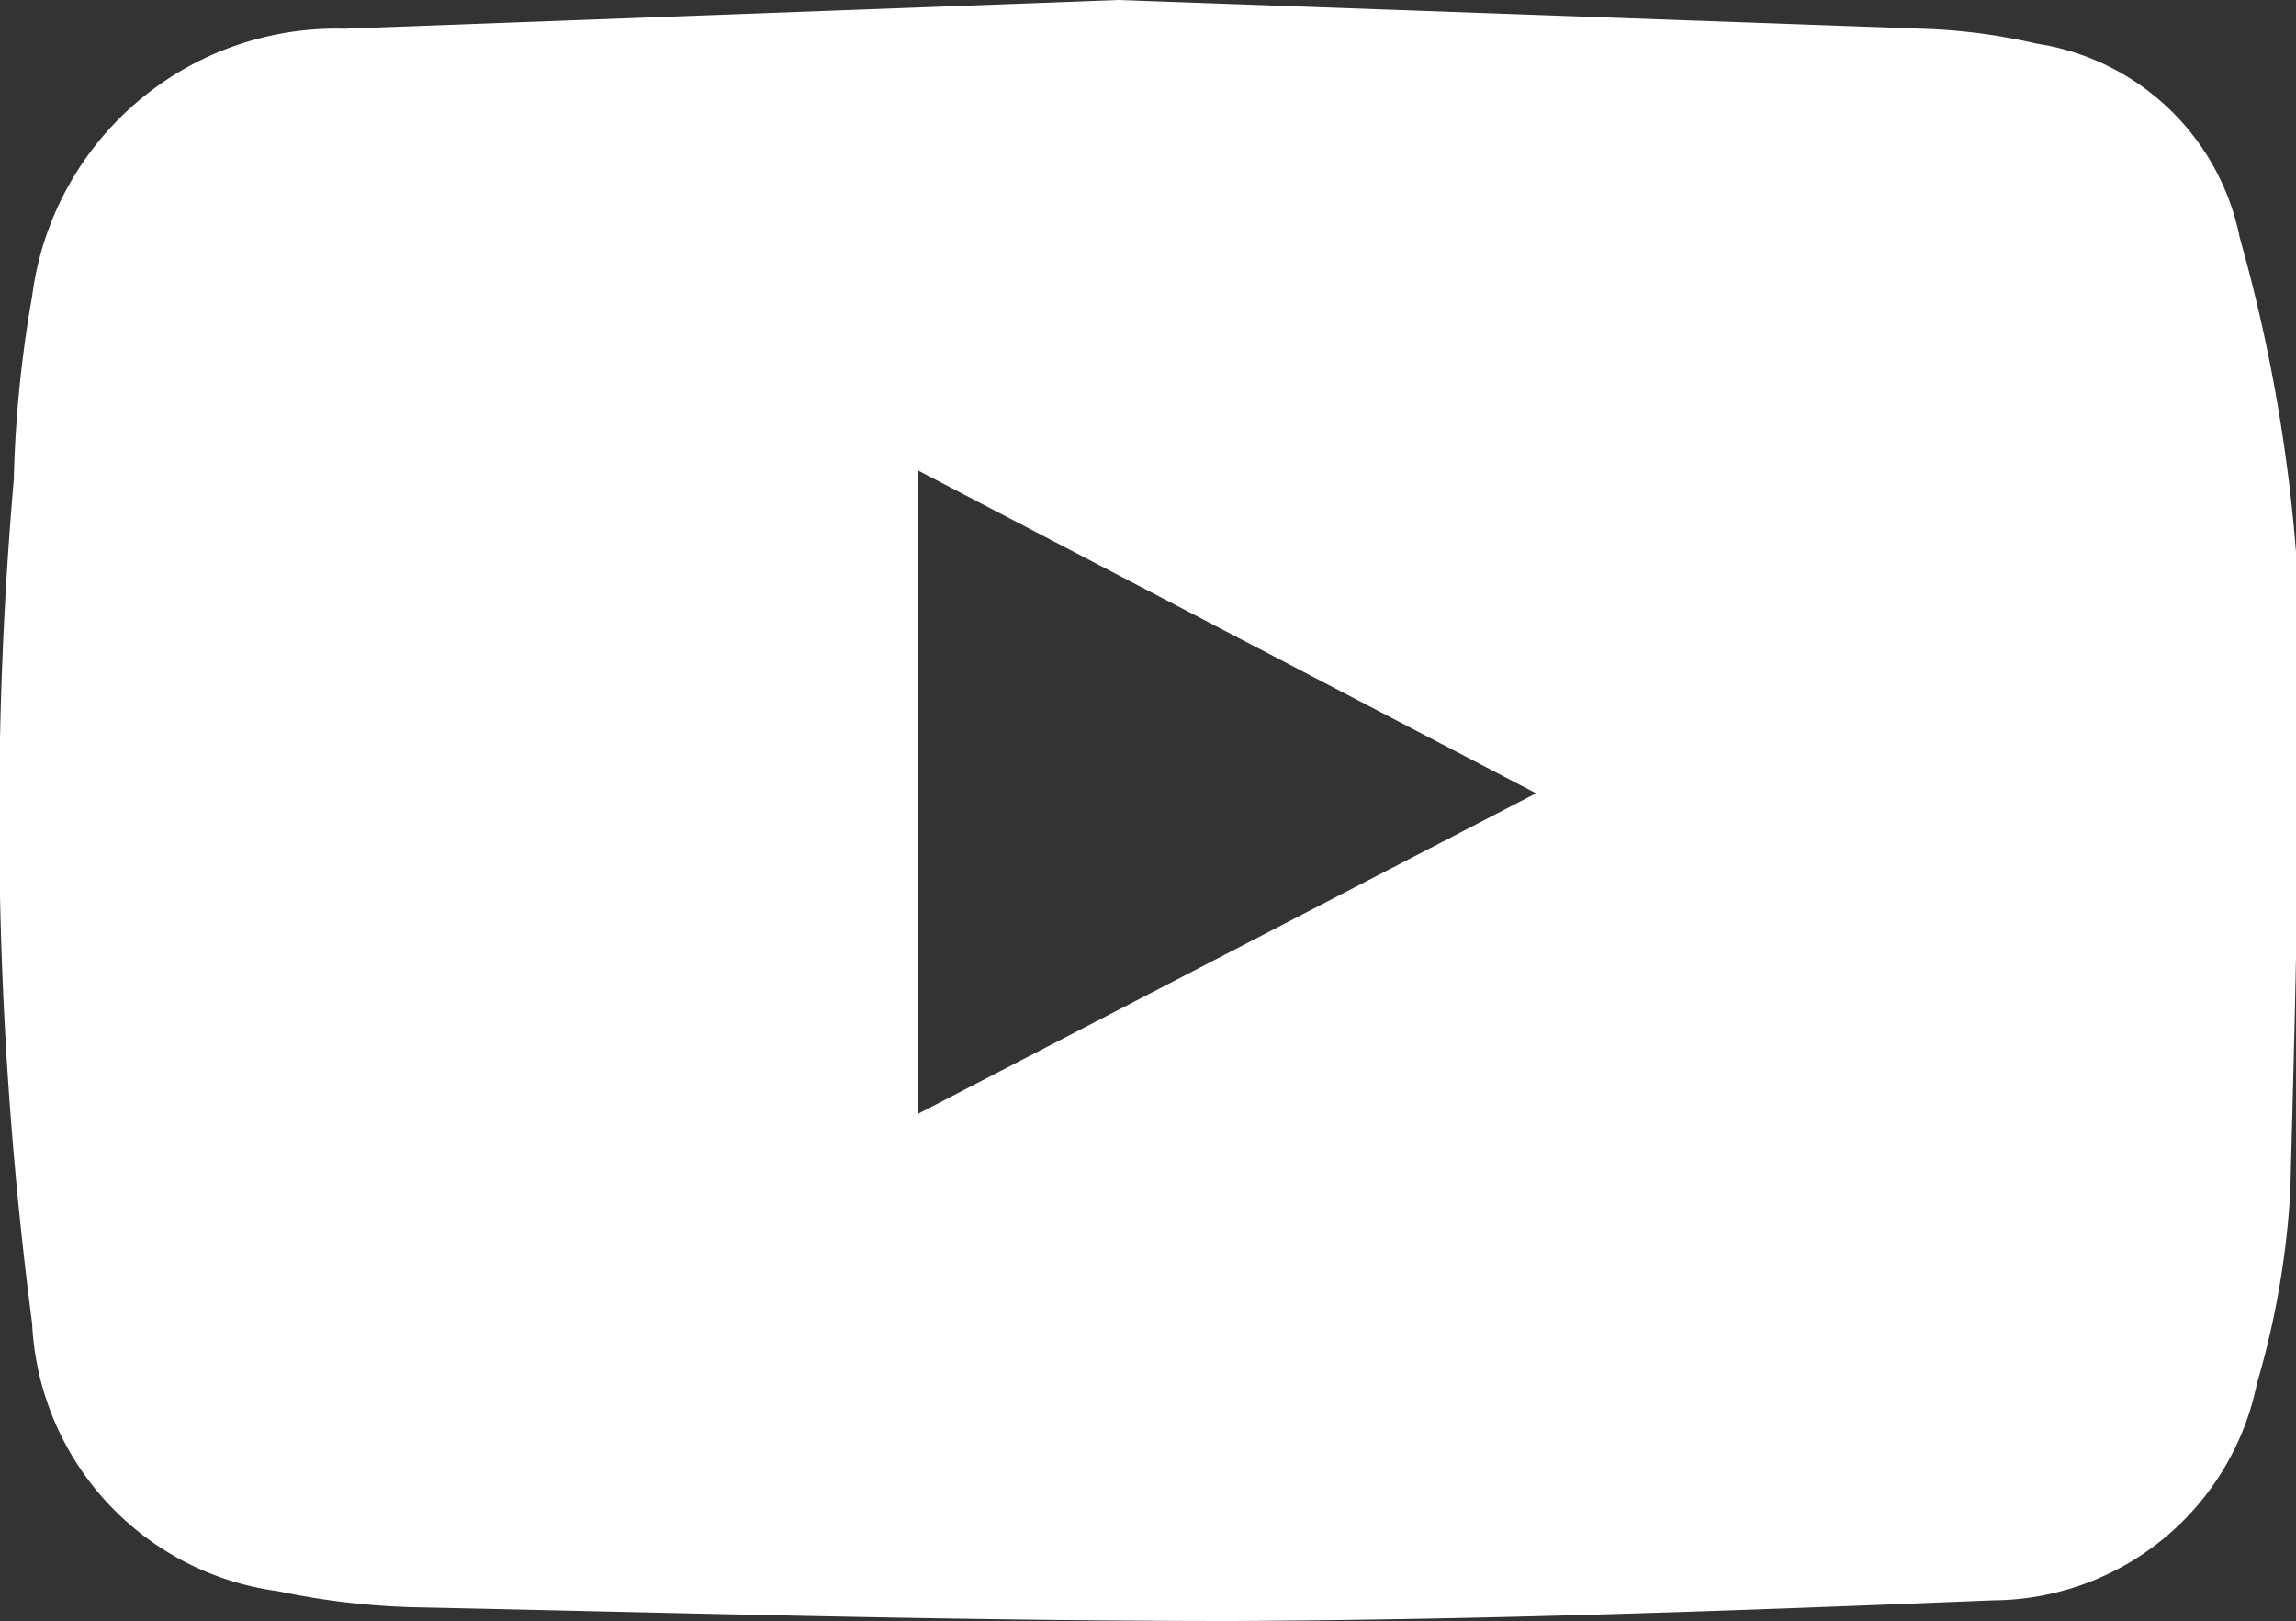 <svg xmlns="http://www.w3.org/2000/svg" viewBox="0 0 20 14.12"><rect x="0" y="0" width="20" height="14.12" fill="#333333" stroke="none"/><defs><style>.cls-1{fill:#fff;}</style></defs><g id="Layer_2" data-name="Layer 2"><g id="Layer_1-2" data-name="Layer 1"><path class="cls-1" d="M9.74,0l7,.25a5.09,5.09,0,0,1,1,.13,2.13,2.13,0,0,1,1.77,1.69A14.15,14.15,0,0,1,20,4.81c.05,1.85,0,3.71-.05,5.57a7.4,7.4,0,0,1-.29,1.67,2.36,2.36,0,0,1-2.3,1.89c-2.21.09-4.41.17-6.62.18-2.38,0-4.77-.07-7.15-.12a6.56,6.56,0,0,1-1.17-.14A2.47,2.47,0,0,1,.28,11.53,34.09,34.09,0,0,1,.12,4.18a10.58,10.58,0,0,1,.16-1.6A2.67,2.67,0,0,1,3,.25Zm3.64,6.91L8,4.1V9.7Z"/></g></g></svg>